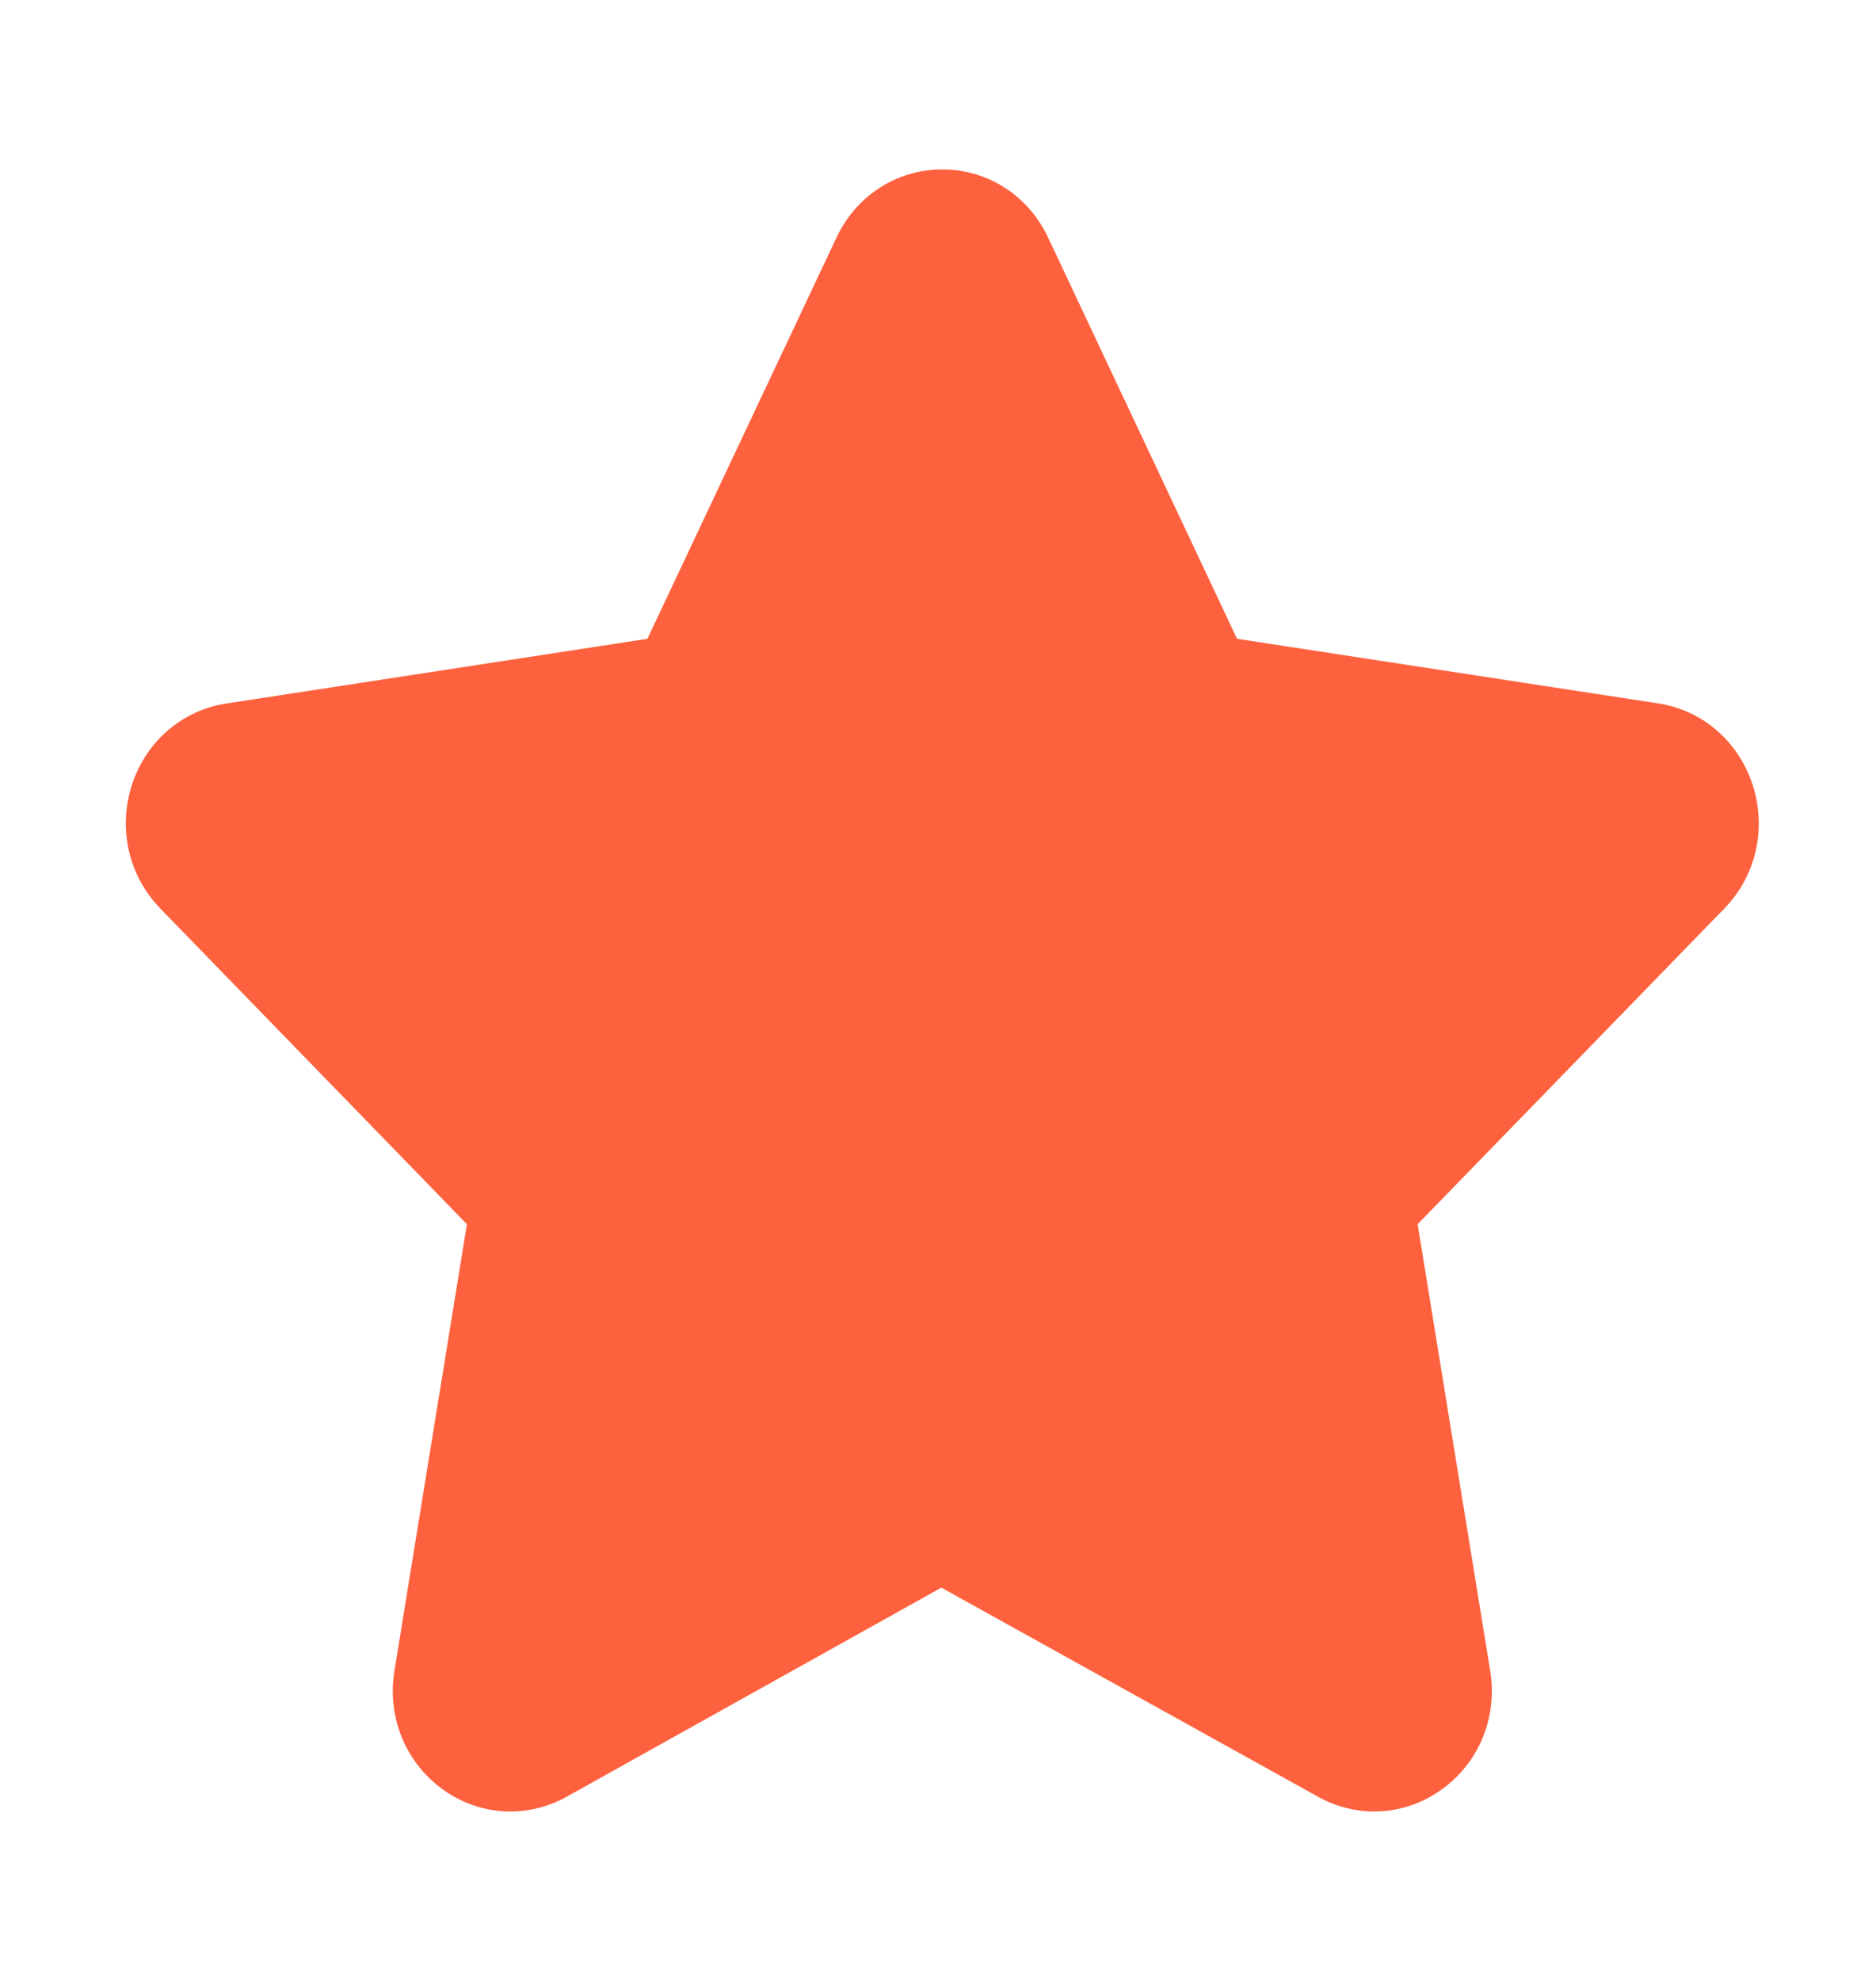 <svg width="18" height="19" viewBox="0 0 18 19" fill="none" xmlns="http://www.w3.org/2000/svg">
<g id="fi_9715468">
<path id="Vector" d="M16.812 7.515C16.674 7.105 16.33 6.811 15.912 6.747L11.869 6.127L10.058 2.282C9.869 1.877 9.479 1.625 9.041 1.625C8.604 1.625 8.214 1.877 8.025 2.281L6.212 6.127L2.17 6.748C1.752 6.812 1.407 7.106 1.27 7.516C1.128 7.938 1.231 8.398 1.538 8.714L4.48 11.742L3.785 16.023C3.711 16.474 3.894 16.914 4.261 17.172C4.452 17.307 4.674 17.375 4.897 17.375C5.081 17.375 5.265 17.328 5.434 17.235L9.032 15.228L12.649 17.235C13.023 17.442 13.472 17.418 13.821 17.172C14.189 16.915 14.371 16.474 14.298 16.024L13.602 11.742L16.544 8.715C16.852 8.399 16.954 7.94 16.813 7.517L16.812 7.515Z" fill="#FD613E"/>
</g>
</svg>
